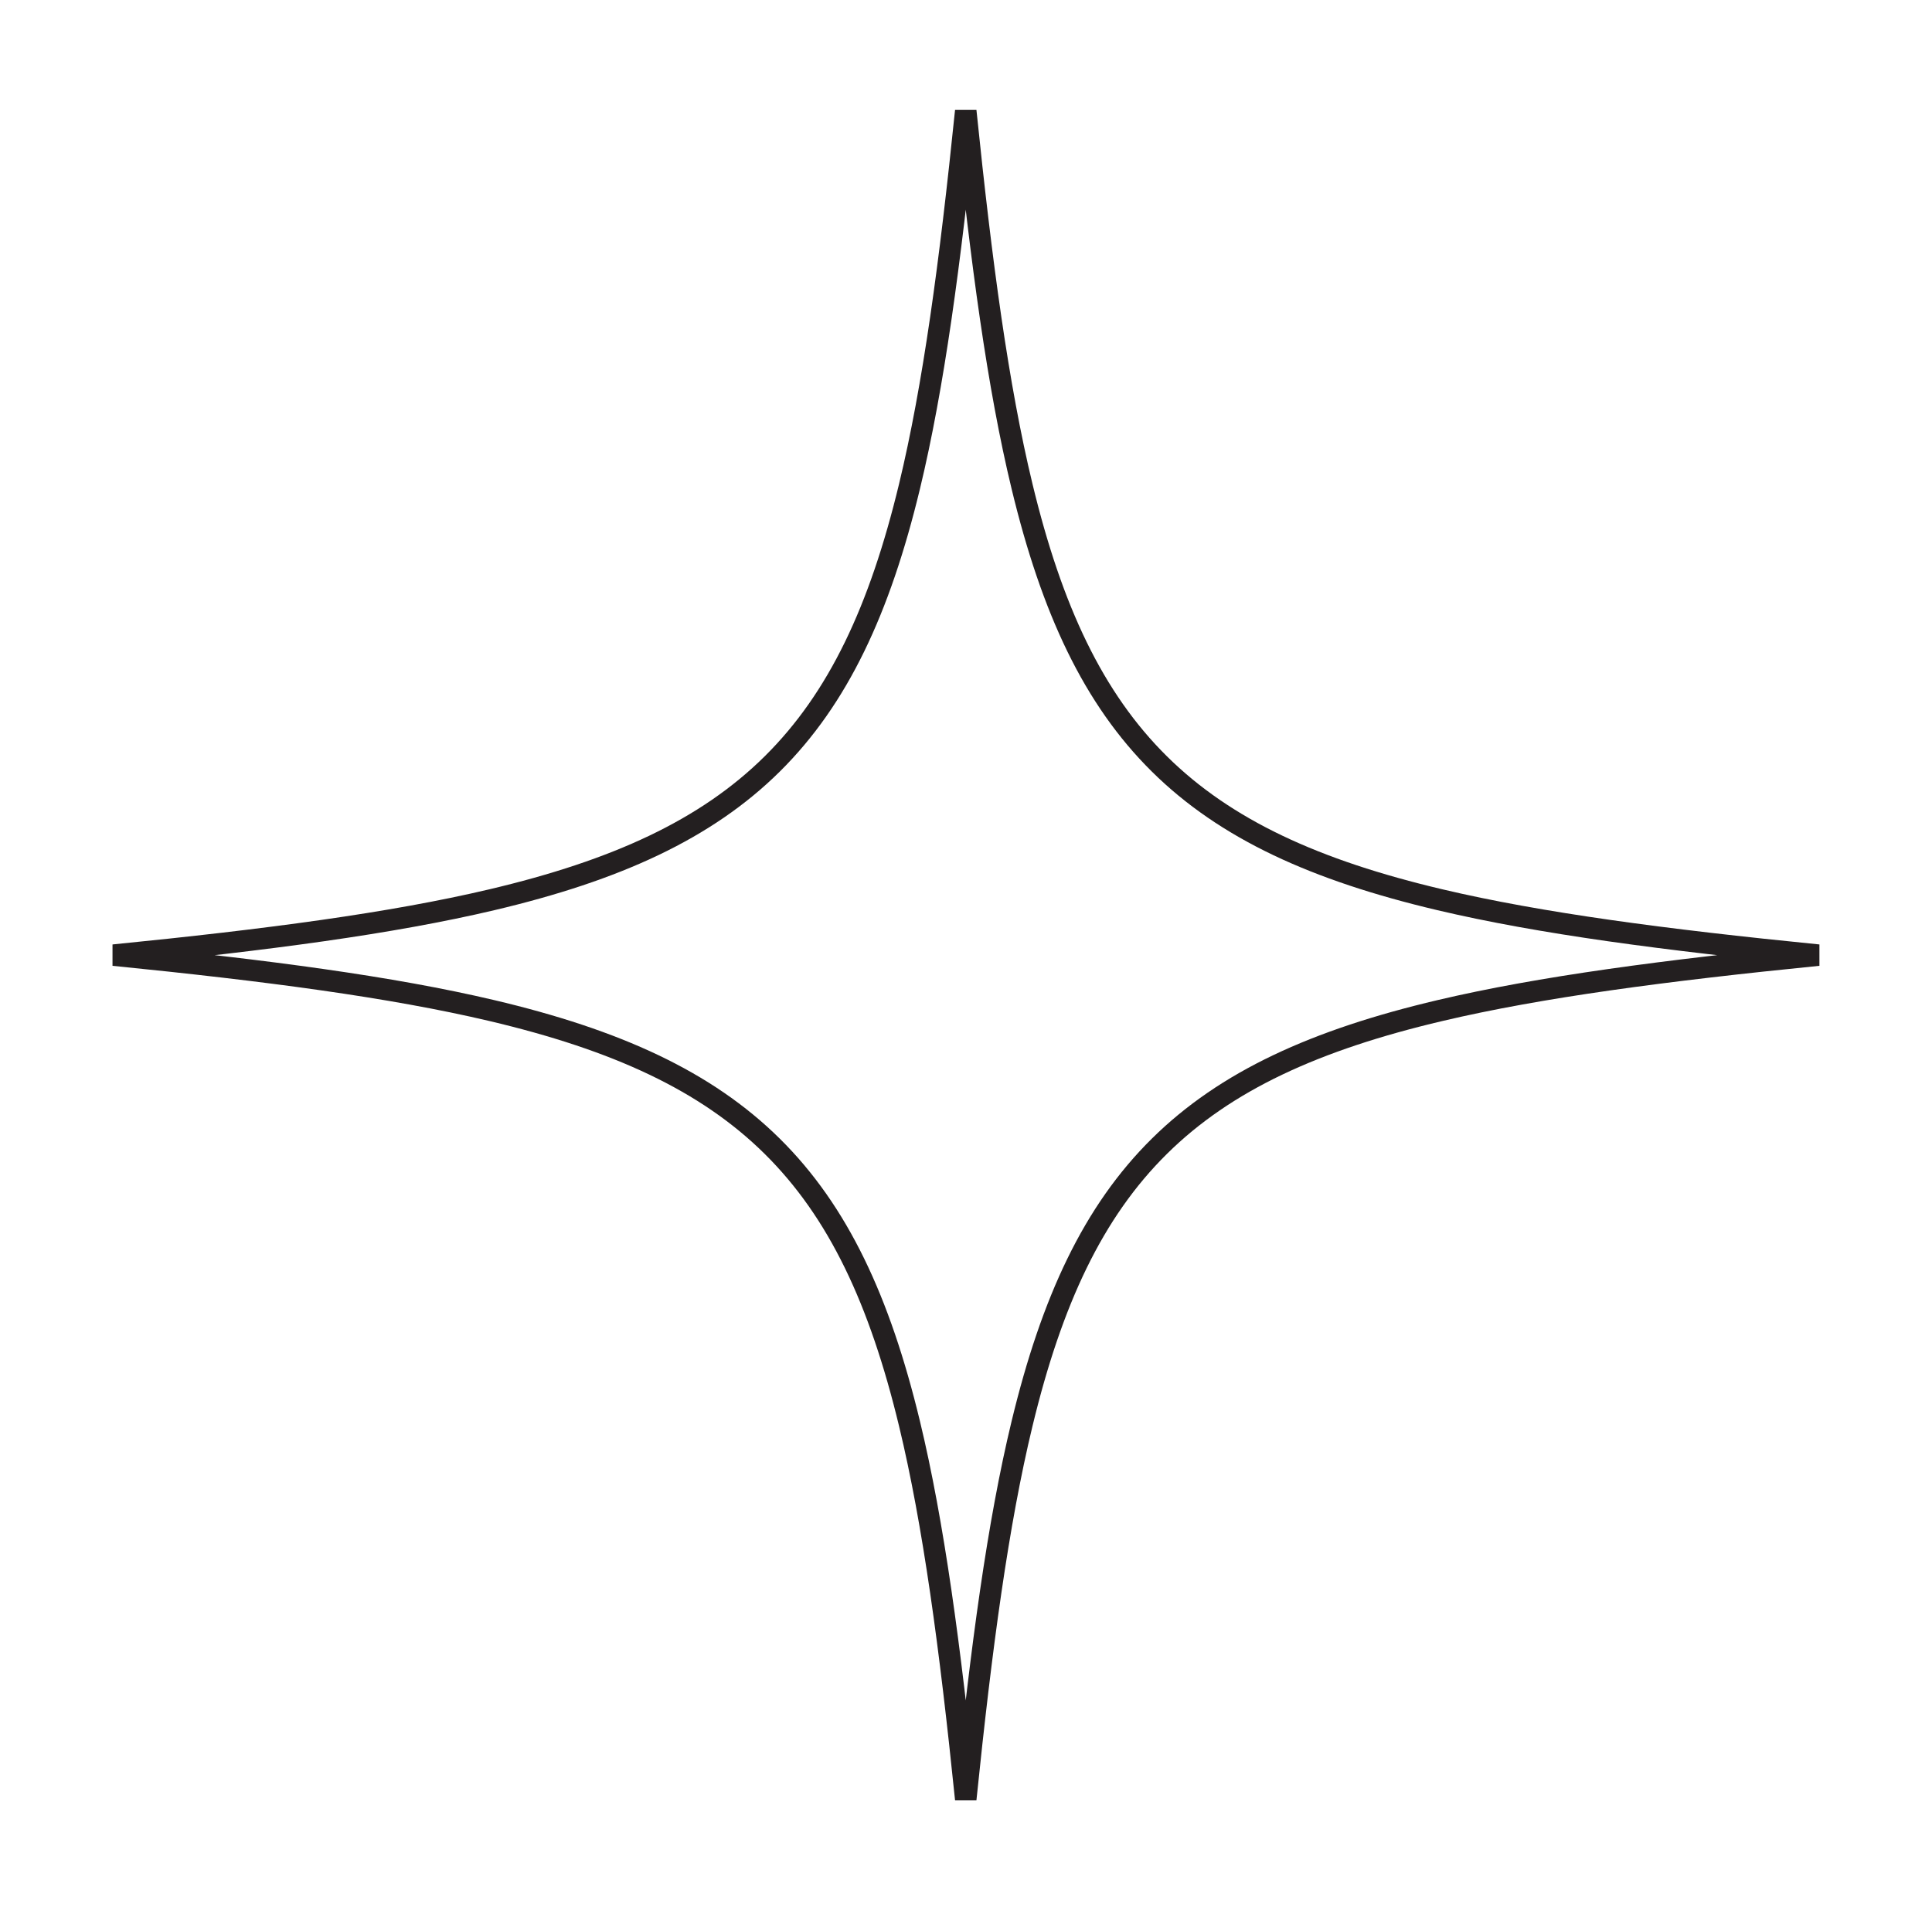 <?xml version="1.0" encoding="UTF-8"?> <svg xmlns="http://www.w3.org/2000/svg" width="90" height="89" viewBox="0 0 90 89" fill="none"> <path d="M47.612 66.327C46.487 70.983 45.716 76.723 44.988 83.833C44.261 76.723 43.49 70.983 42.367 66.328C40.984 60.596 39.056 56.455 35.972 53.406C32.889 50.357 28.703 48.452 22.912 47.085C18.221 45.979 12.443 45.219 5.291 44.502C12.443 43.789 18.221 43.029 22.912 41.922C28.703 40.555 32.889 38.647 35.972 35.596C39.056 32.544 40.984 28.4 42.367 22.668C43.49 18.011 44.261 12.272 44.988 5.165C45.716 12.272 46.487 18.011 47.612 22.668C48.996 28.4 50.925 32.544 54.011 35.596C57.096 38.647 61.284 40.555 67.078 41.922C71.77 43.029 77.551 43.789 84.706 44.502C77.551 45.218 71.77 45.979 67.078 47.085C61.284 48.451 57.096 50.356 54.011 53.405C50.925 56.454 48.996 60.596 47.612 66.327Z" stroke="#231F20"></path> </svg> 